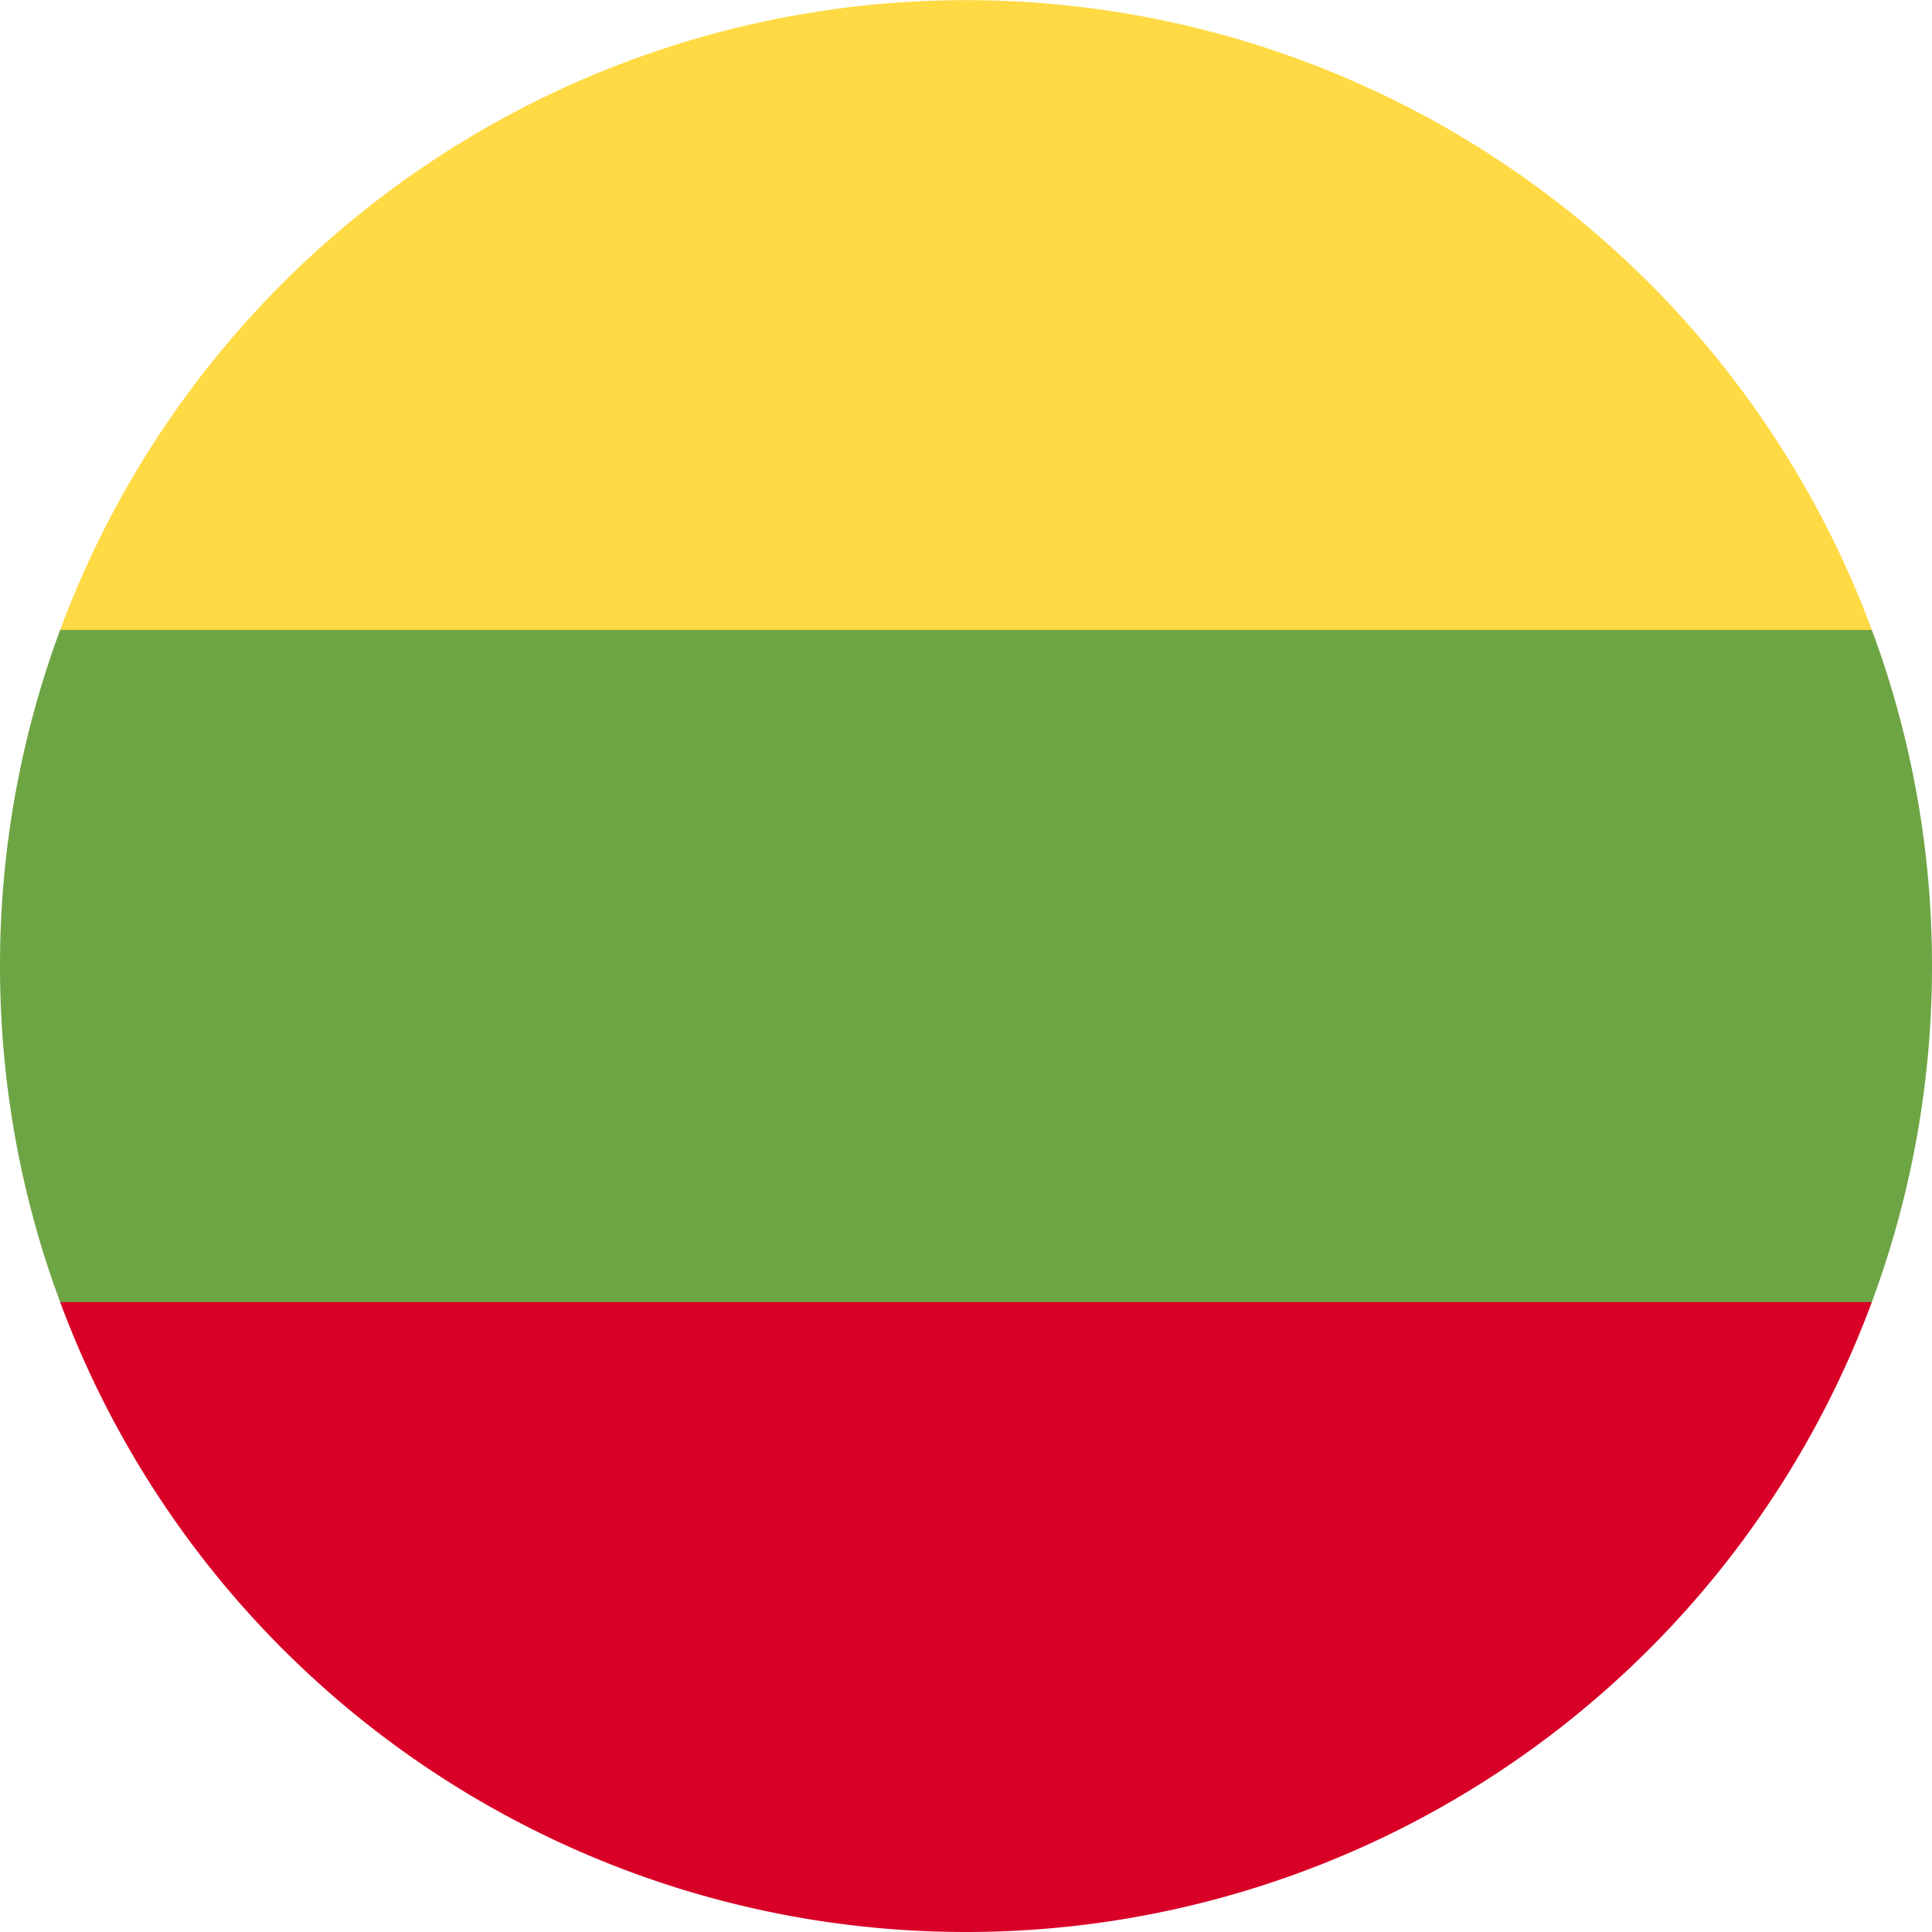 <svg xmlns="http://www.w3.org/2000/svg" width="16" height="16" fill="none" viewBox="0 0 16 16"><path fill="#6DA544" d="M15.502 10.783A8 8 0 0 0 16 8c0-.979-.176-1.916-.498-2.783L8 4.522l-7.502.695A8 8 0 0 0 0 8c0 .979.176 1.916.498 2.783L8 11.478z"/><path fill="#FFDA44" d="M15.502 5.217a8.003 8.003 0 0 0-15.004 0z"/><path fill="#D80027" d="M8 16a8 8 0 0 0 7.502-5.217H.498A8 8 0 0 0 8 16"/></svg>